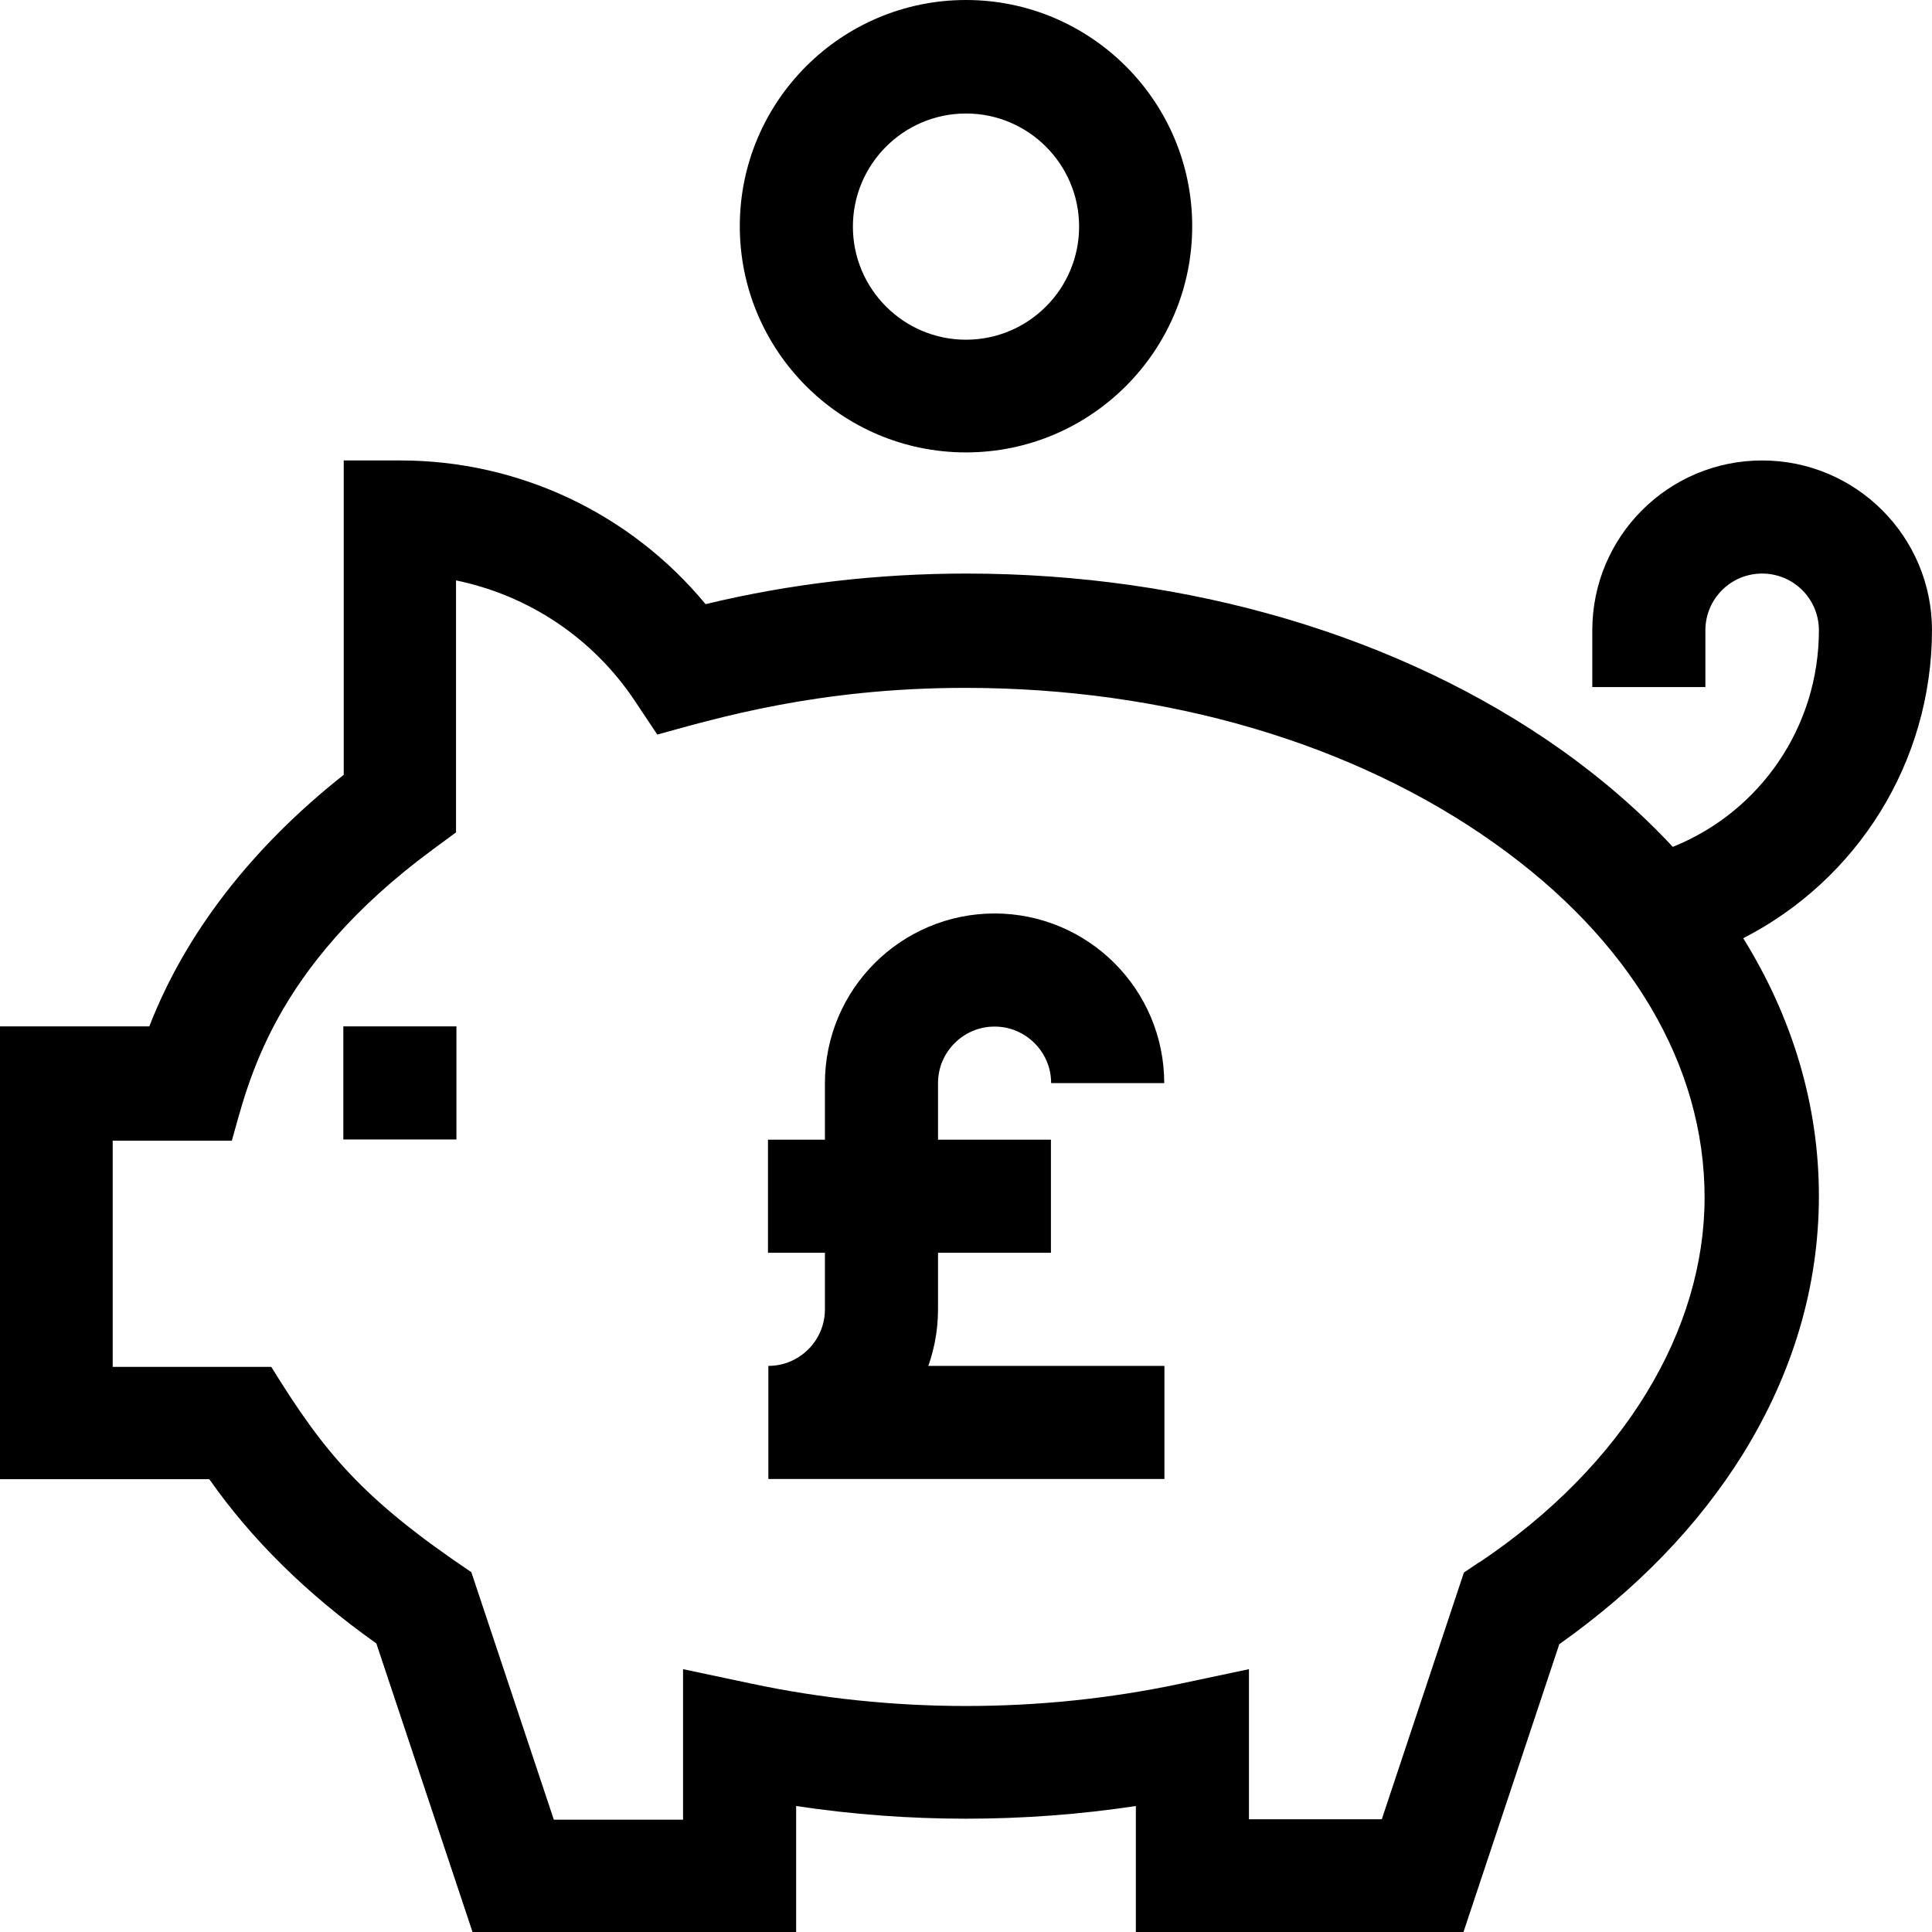 <?xml version="1.0" encoding="UTF-8"?>
<svg id="Layer_2" data-name="Layer 2" xmlns="http://www.w3.org/2000/svg" viewBox="0 0 48 48">
  <defs>
    <style>
      .cls-1 {
        fill: none;
        stroke: #000;
        stroke-miterlimit: 13.33;
        stroke-width: 2.81px;
      }

      .cls-2 {
        stroke-width: 0px;
      }
    </style>
  </defs>
  <g id="svg2889">
    <g>
      <g>
        <path id="path622" class="cls-1" d="m27.52,26.91c0-1.55-1.26-2.81-2.81-2.81s-2.81,1.26-2.81,2.81v5.62c0,1.55-1.26,2.81-2.81,2.81h9.84"/>
        <path id="path626" class="cls-1" d="m19.08,29.72h7.03"/>
      </g>
      <path class="cls-2" d="m48,15.66c0-2.33-1.89-4.22-4.22-4.22s-4.22,1.89-4.22,4.22v1.41h2.81v-1.41c0-.78.63-1.41,1.41-1.41s1.41.63,1.41,1.41c0,2.4-1.46,4.51-3.63,5.38-.8-.86-1.73-1.67-2.77-2.41-3.98-2.82-9.23-4.38-14.78-4.38-2.19,0-4.37.25-6.48.76-1.86-2.25-4.63-3.57-7.58-3.57h-1.41v7.81c-2.29,1.81-3.94,3.95-4.83,6.25H0v11.25h5.2c1.05,1.5,2.44,2.87,4.15,4.08l2.39,7.17h8.04v-3.13c2.79.42,5.65.42,8.44,0v3.13h8.14l2.38-7.15c1.92-1.36,3.45-2.94,4.56-4.72,1.25-2.02,1.89-4.18,1.89-6.42s-.65-4.42-1.88-6.4c2.83-1.45,4.69-4.37,4.69-7.67Zm-11.23,23.14l-.4.27-2.04,6.13h-3.3v-3.73l-1.7.36c-3.48.74-7.17.74-10.66,0l-1.7-.36v3.74h-3.21l-2.05-6.15c-2.72-1.83-3.66-2.98-4.97-5.1h-3.94v-5.62h2.96c.41-1.43.99-4.29,5-7.24l.57-.42v-6.26c1.8.37,3.4,1.43,4.44,2.99l.56.84c1.46-.4,3.98-1.16,7.65-1.16,4.98,0,9.65,1.37,13.15,3.86,3.37,2.39,5.22,5.51,5.22,8.8s-1.99,6.65-5.6,9.07Z"/>
      <rect class="cls-2" x="8.53" y="25.5" width="2.81" height="2.81"/>
      <path class="cls-2" d="m24,0c-3.1,0-5.62,2.52-5.62,5.62s2.52,5.62,5.62,5.62,5.62-2.52,5.62-5.62S27.1,0,24,0Zm0,8.44c-1.55,0-2.81-1.26-2.81-2.81s1.26-2.81,2.81-2.81,2.81,1.26,2.81,2.81-1.26,2.81-2.81,2.81Z"/>
    </g>
  </g>
</svg>